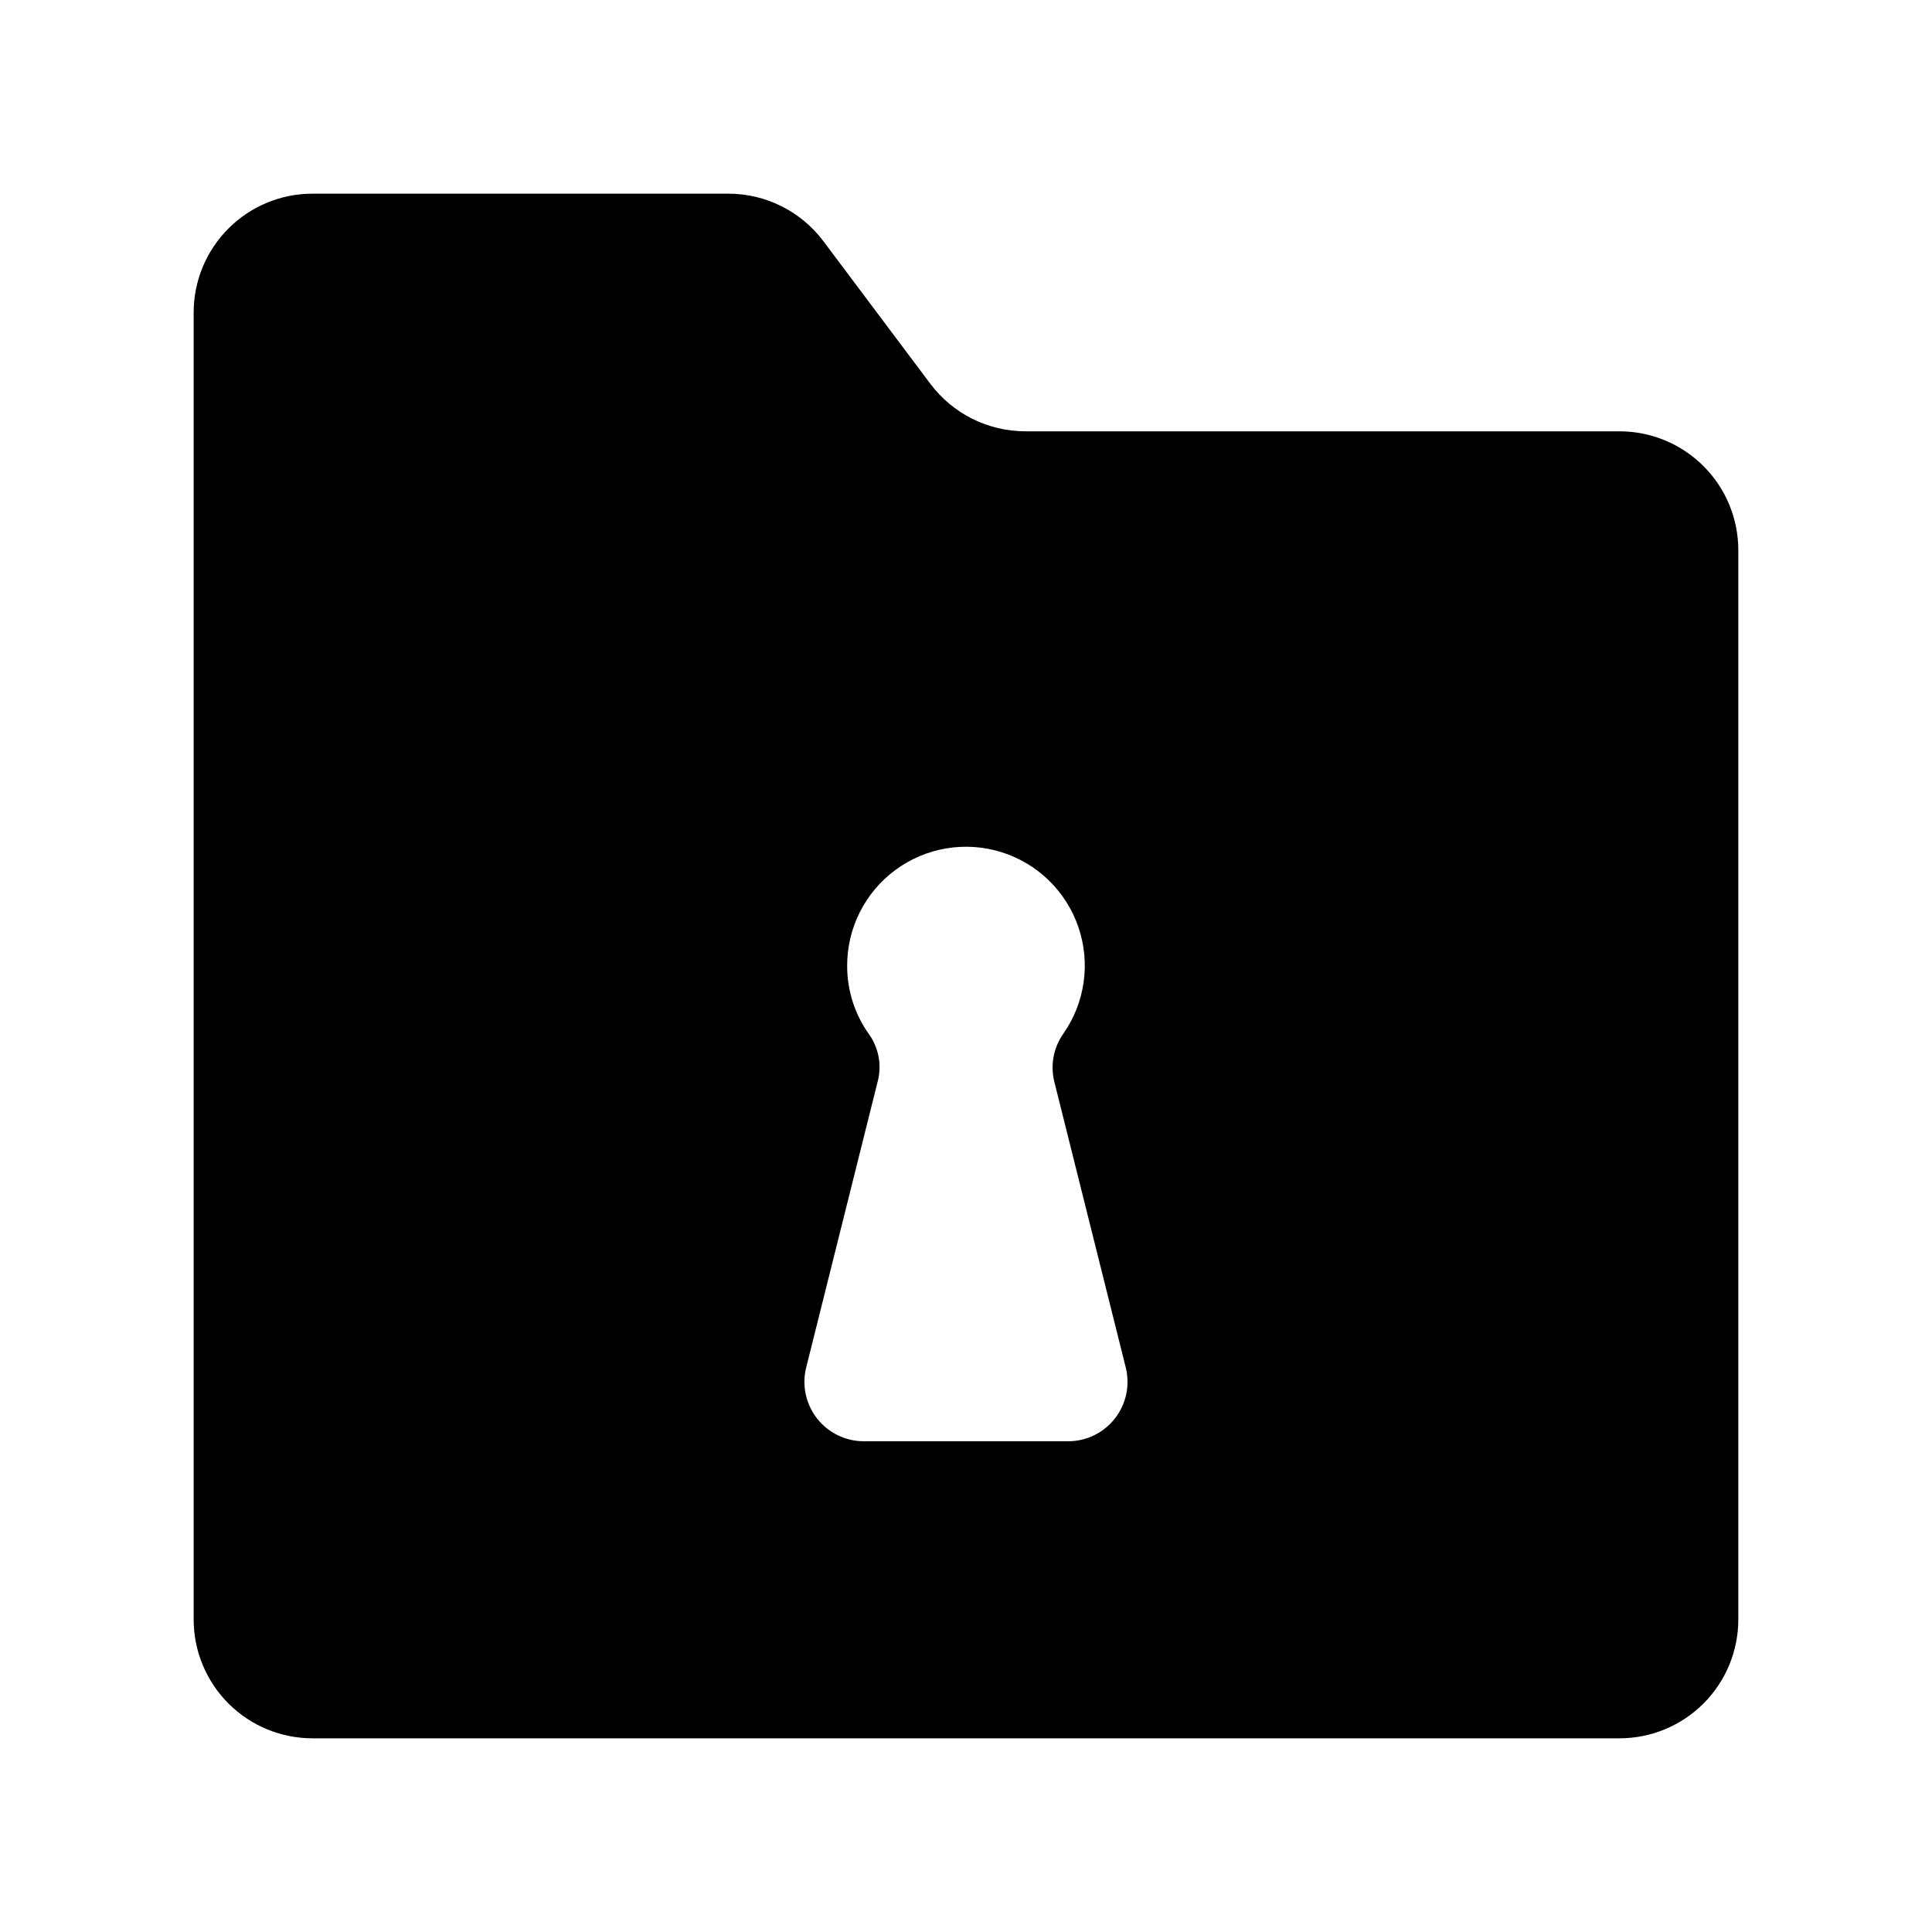 <?xml version="1.0" encoding="UTF-8"?>
<!-- Uploaded to: SVG Find, www.svgrepo.com, Generator: SVG Find Mixer Tools -->
<svg fill="#000000" width="800px" height="800px" version="1.1" viewBox="144 144 512 512" xmlns="http://www.w3.org/2000/svg">
 <path d="m573.18 258.3h-157.44c-9.91 0-19.242-4.664-25.191-12.594l-28.34-37.785c-5.945-7.93-15.277-12.594-25.188-12.598h-110.21c-8.352 0-16.359 3.32-22.266 9.223-5.902 5.906-9.223 13.914-9.223 22.266v346.37c0 8.352 3.32 16.359 9.223 22.266 5.906 5.906 13.914 9.223 22.266 9.223h346.37c8.352 0 16.359-3.316 22.266-9.223s9.223-13.914 9.223-22.266v-283.39c0-8.352-3.316-16.359-9.223-22.266-5.906-5.902-13.914-9.223-22.266-9.223zm-146.12 267.65h-54.133c-4.852 0-9.43-2.231-12.41-6.055-2.984-3.82-4.043-8.805-2.867-13.508l18.93-75.727 0.004 0.004c1.133-4.266 0.332-8.812-2.184-12.434-3.836-5.305-5.902-11.684-5.894-18.23-0.039-10.043 4.719-19.496 12.797-25.457 8.082-5.957 18.52-7.707 28.102-4.707 9.578 3 17.156 10.391 20.395 19.895 3.238 9.504 1.75 19.98-4.004 28.207-2.609 3.691-3.484 8.34-2.391 12.727l18.93 75.723c1.176 4.703 0.121 9.688-2.863 13.508-2.984 3.824-7.562 6.055-12.41 6.055z"/>
</svg>